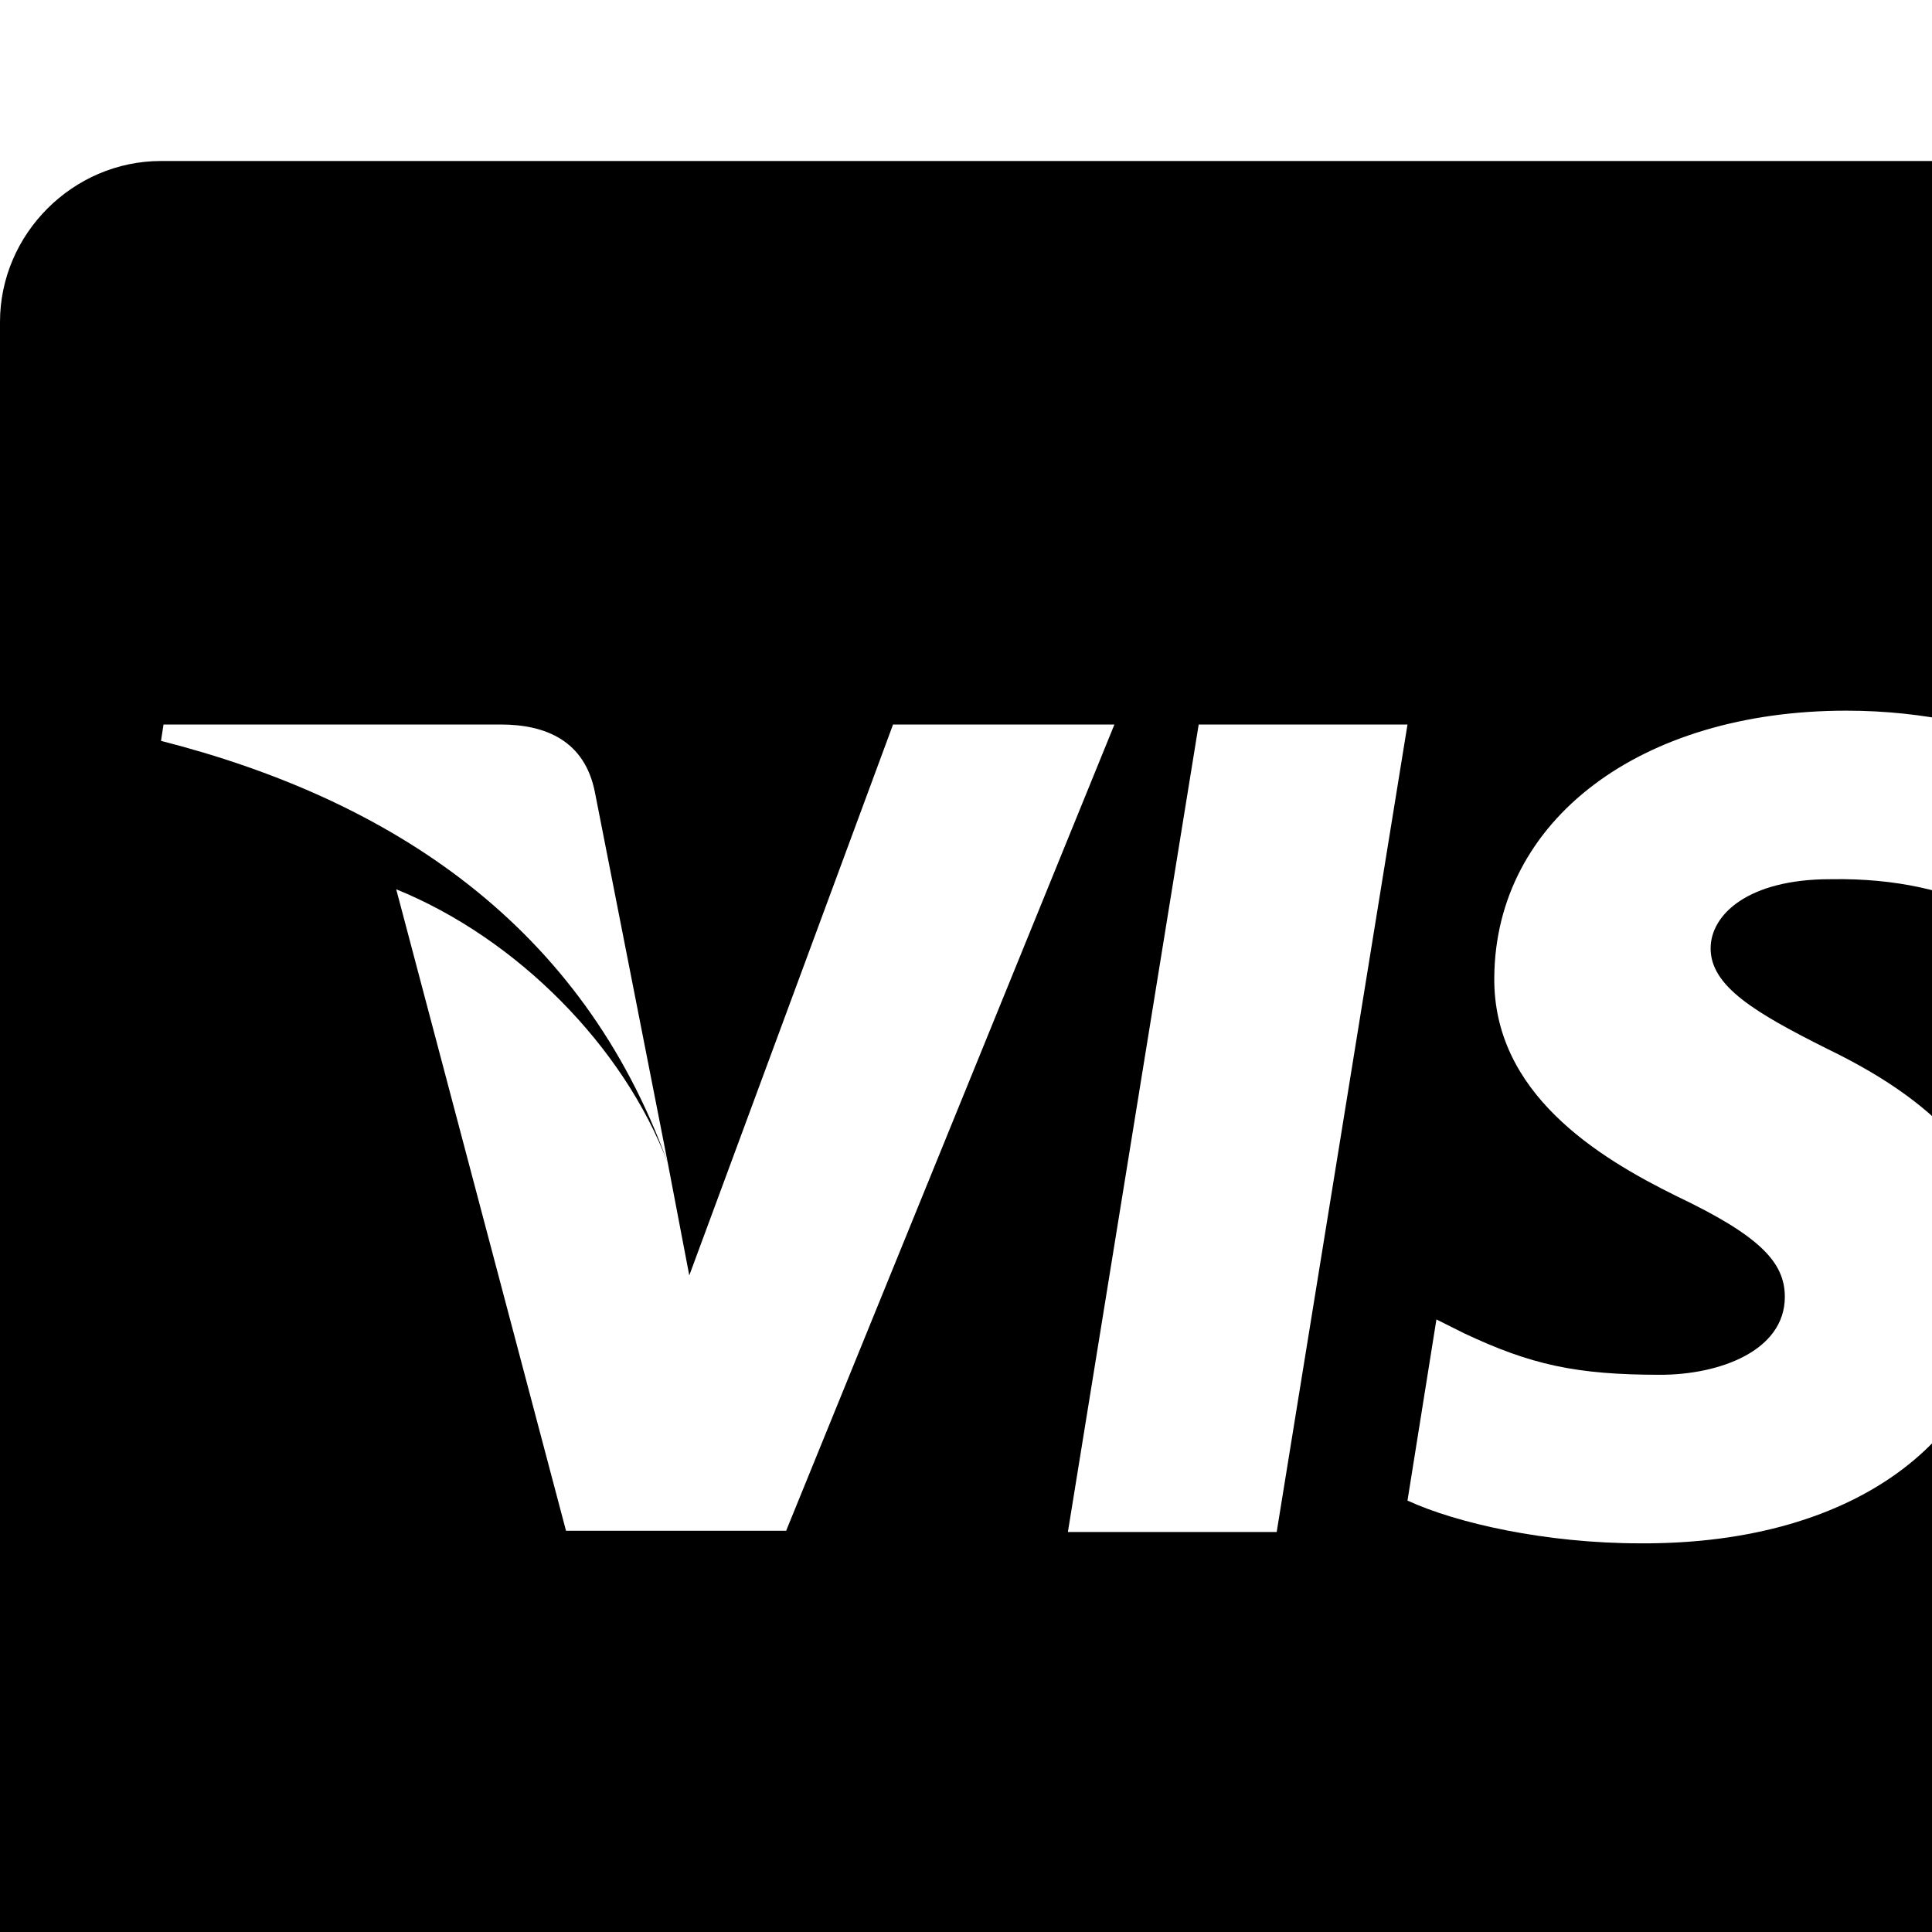 <svg width="1536" height="1536" xmlns="http://www.w3.org/2000/svg">
    <path d="M1975 990h-138s14-37 66-179c-1 1 14-37 22-61l12 55c31 153 38 185 38 185zM531 925l-58-295c-8-41-39-54-75-54H130l-2 13c184 47 335 147 403 336zm179-349l-162 438-17-89c-35-93-120-179-216-218l135 510h175l261-641H710zm139 642h166l104-642H953zm768-626c-33-13-85-27-149-27-164 0-279 87-280 212-1 92 82 143 145 174 65 31 86 52 86 80 0 43-52 62-99 62-67 0-103-8-156-33l-22-11-23 144c39 18 110 34 185 34 174 1 287-86 289-219 0-73-45-128-140-174-58-29-93-50-93-80 0-27 30-55 95-55 54-1 94 10 124 24l15 8zm425-16h-128c-40 0-70 12-87 54l-246 588h174c28-79 35-96 35-96h212s5 22 20 96h154zm262-320v1280c0 70-58 128-128 128H128c-70 0-128-58-128-128V256c0-70 58-128 128-128h2048c70 0 128 58 128 128z"/>
</svg>
